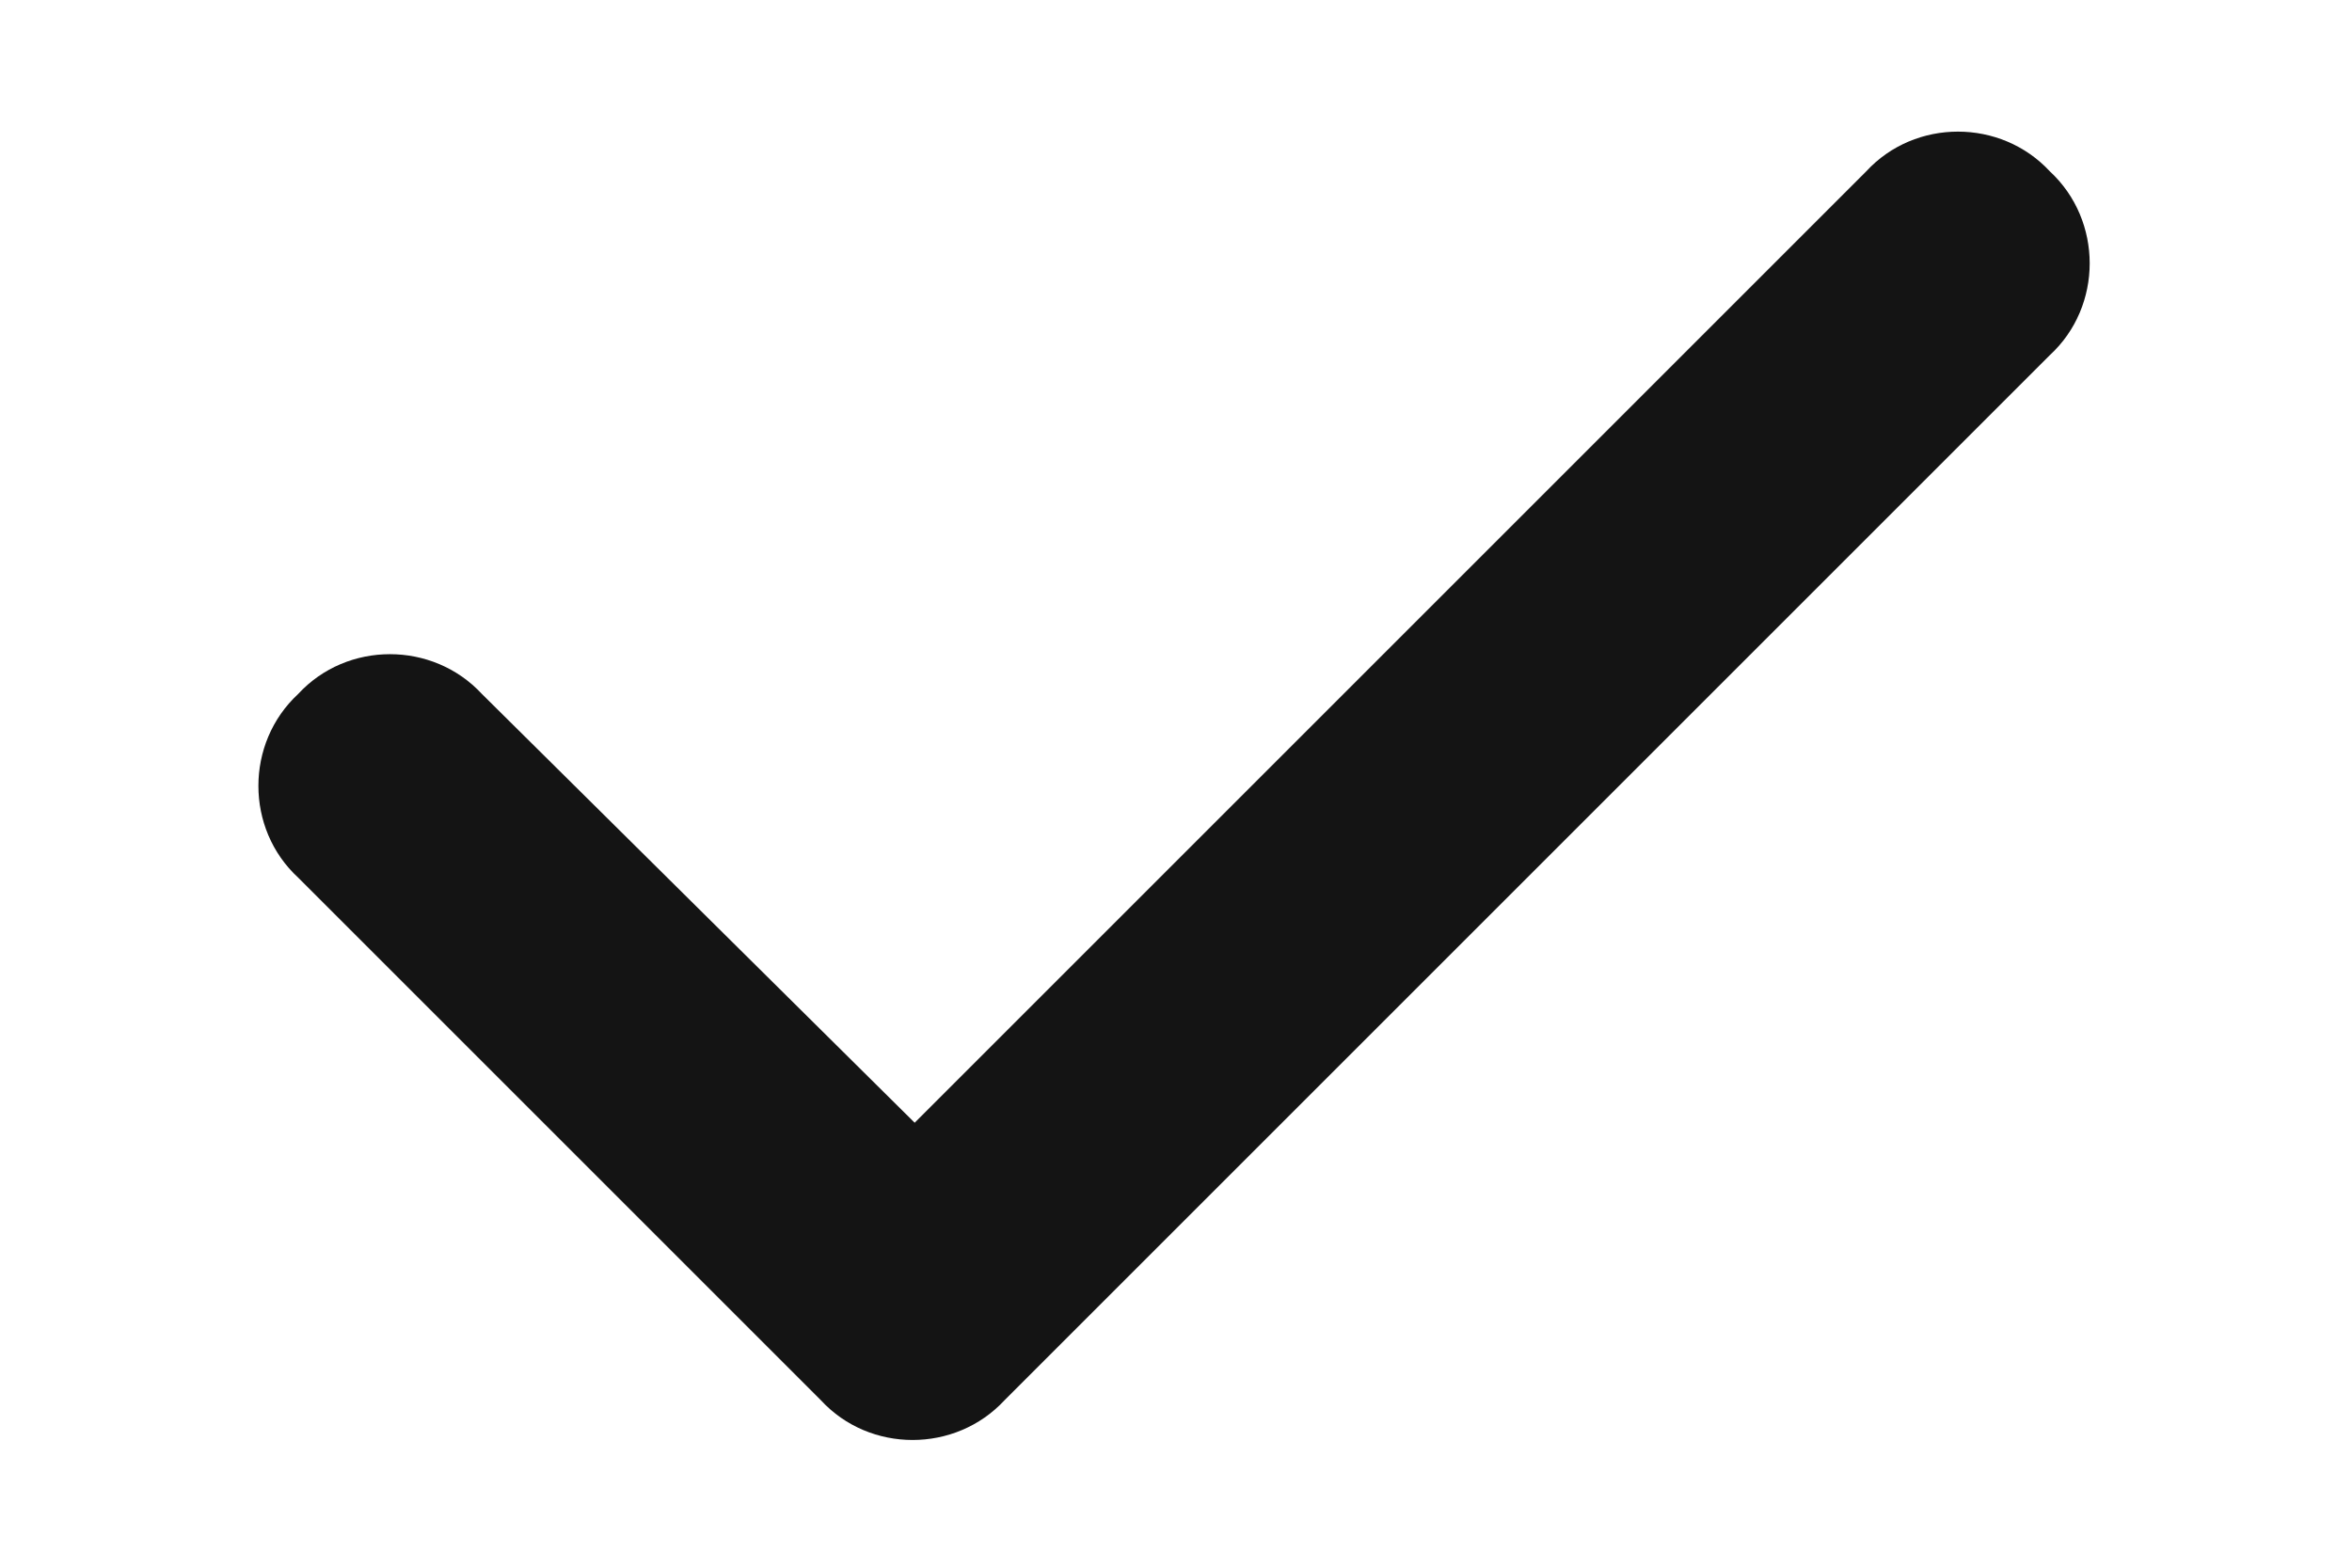 <svg width="9" height="6" viewBox="0 0 9 6" fill="none" xmlns="http://www.w3.org/2000/svg">
<path d="M7.844 0.656C8.047 0.844 8.047 1.172 7.844 1.359L3.844 5.359C3.656 5.562 3.328 5.562 3.141 5.359L1.141 3.359C0.938 3.172 0.938 2.844 1.141 2.656C1.328 2.453 1.656 2.453 1.844 2.656L3.5 4.297L7.141 0.656C7.328 0.453 7.656 0.453 7.844 0.656Z" fill="#141414"/>
</svg>

